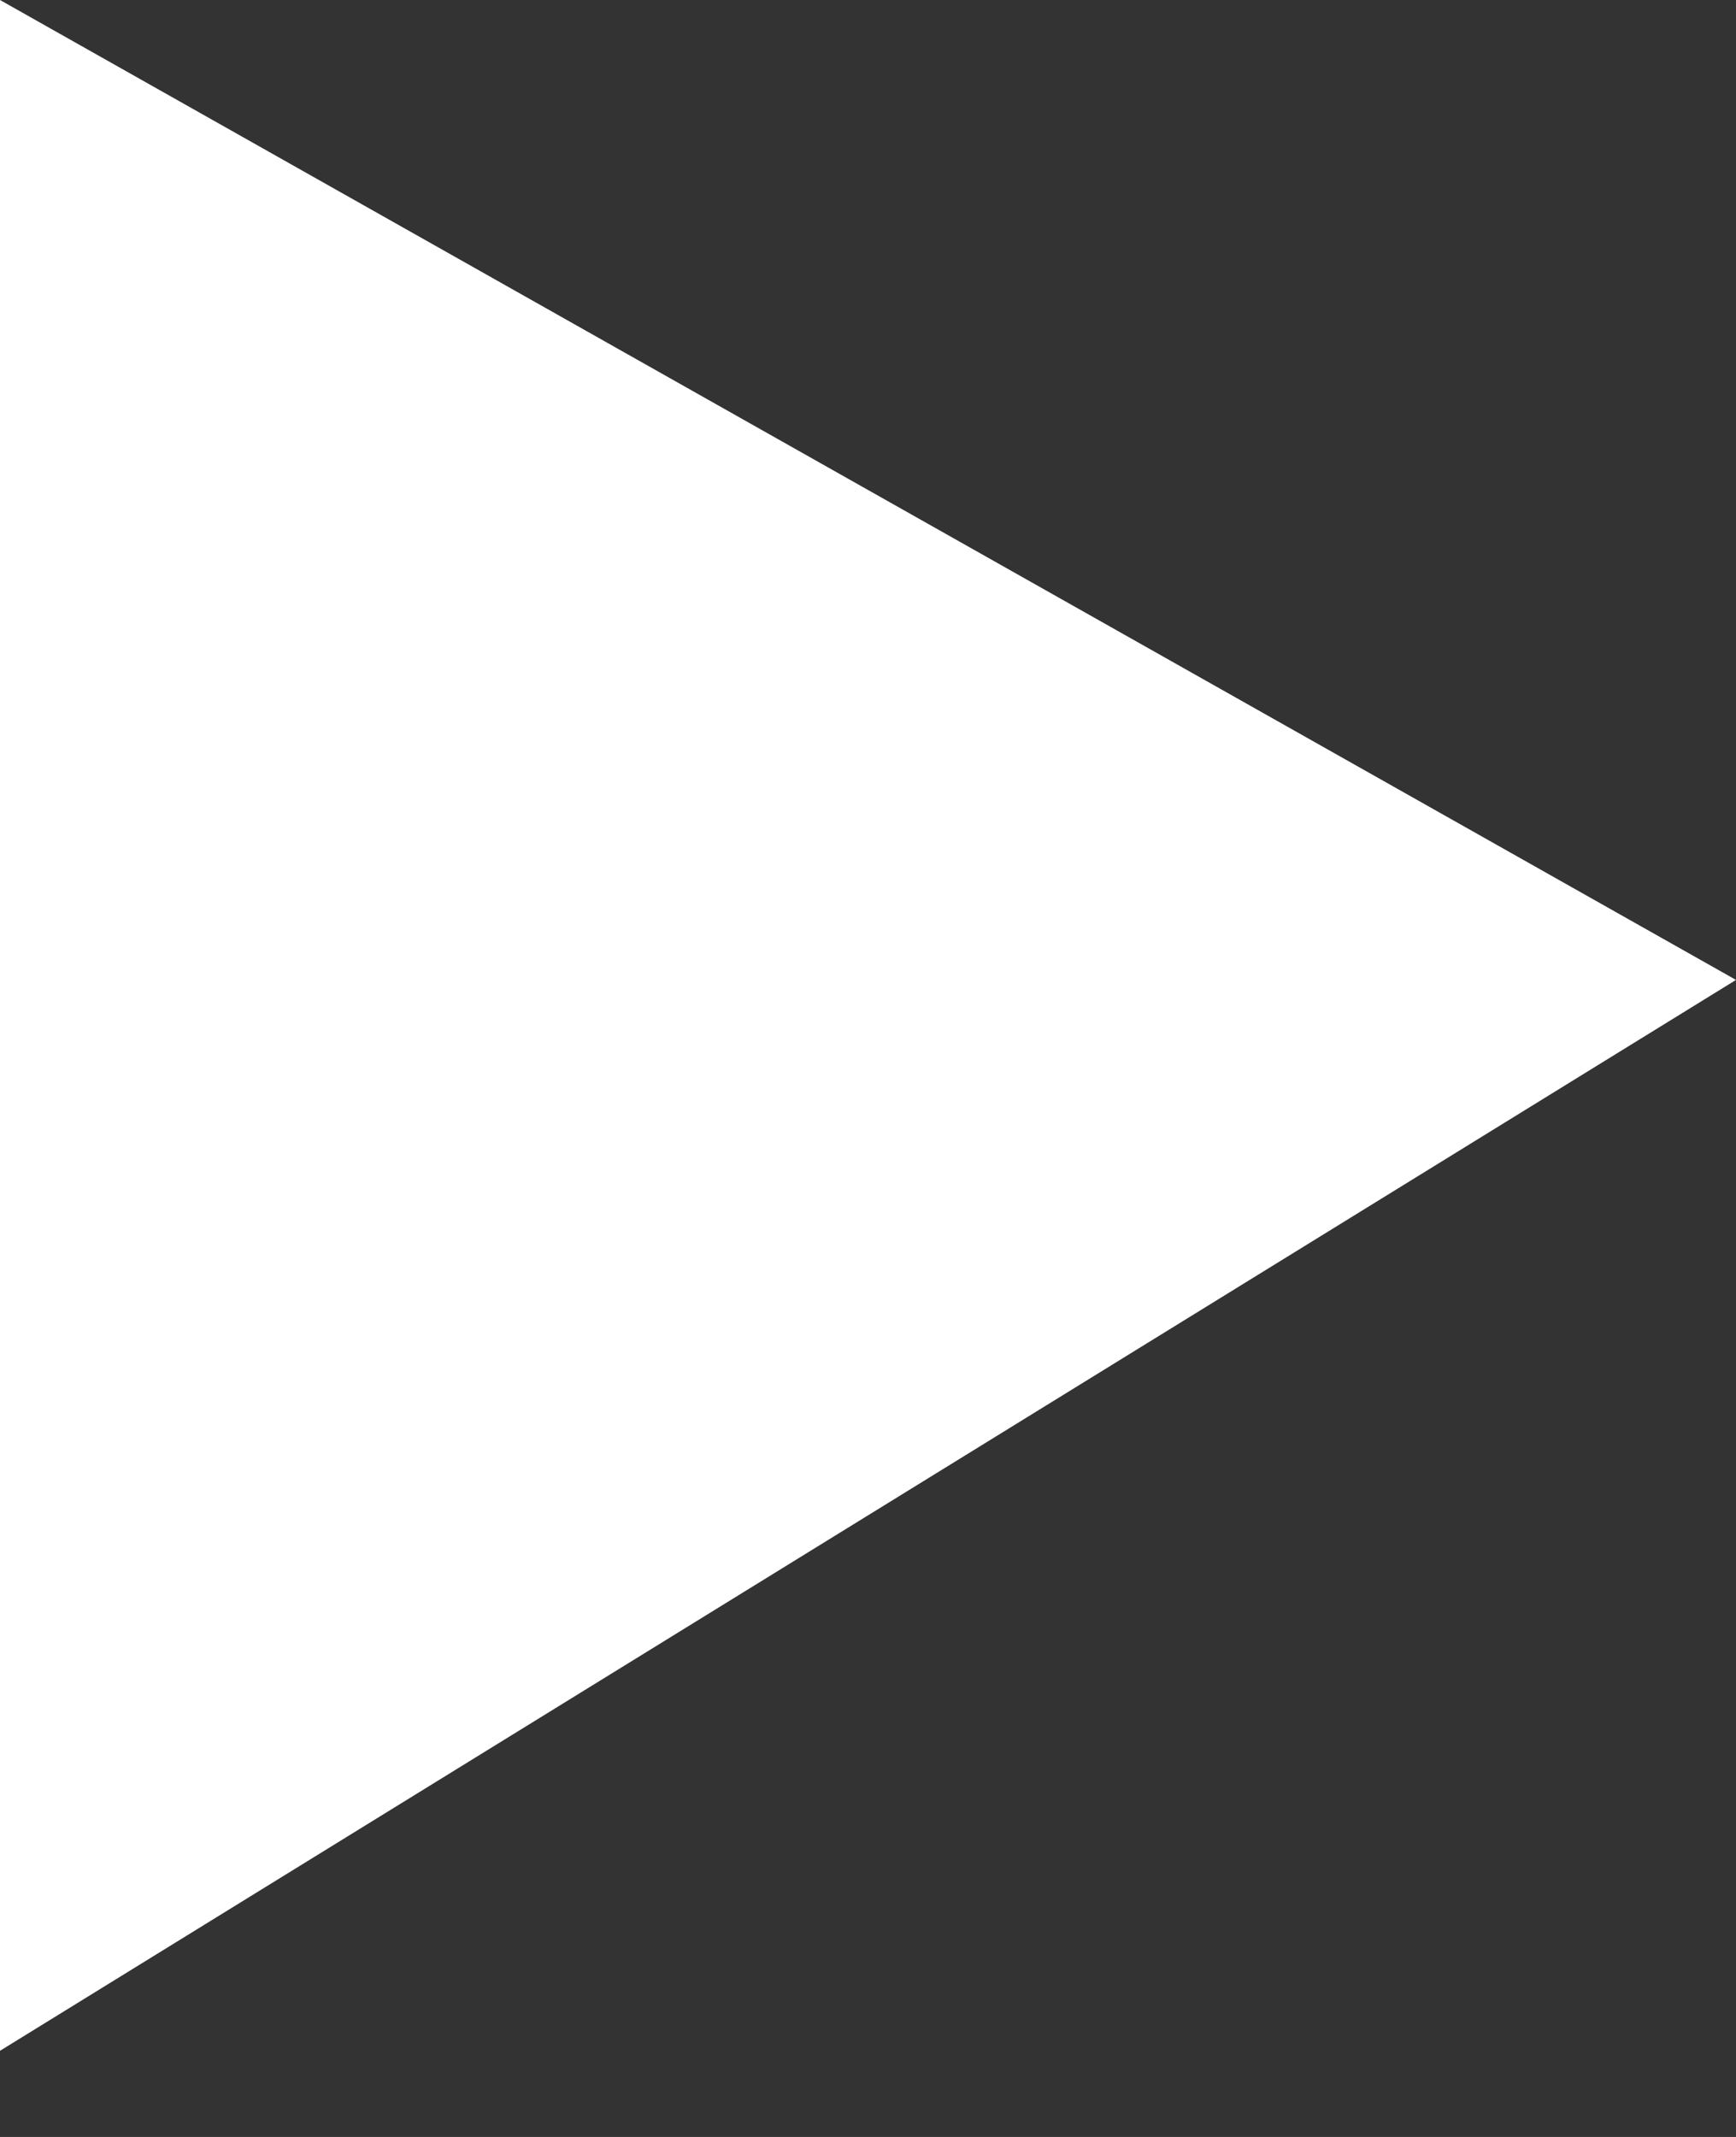 <svg width="13" height="16" viewBox="0 0 13 16" xmlns="http://www.w3.org/2000/svg"><rect x="0" y="0" width="13" height="16" fill="#333333" stroke="none"/><title>Rectangle 5</title><path d="M0 0l13 7.337-13 8.018z" fill="#FFF" fill-rule="evenodd"/></svg>
